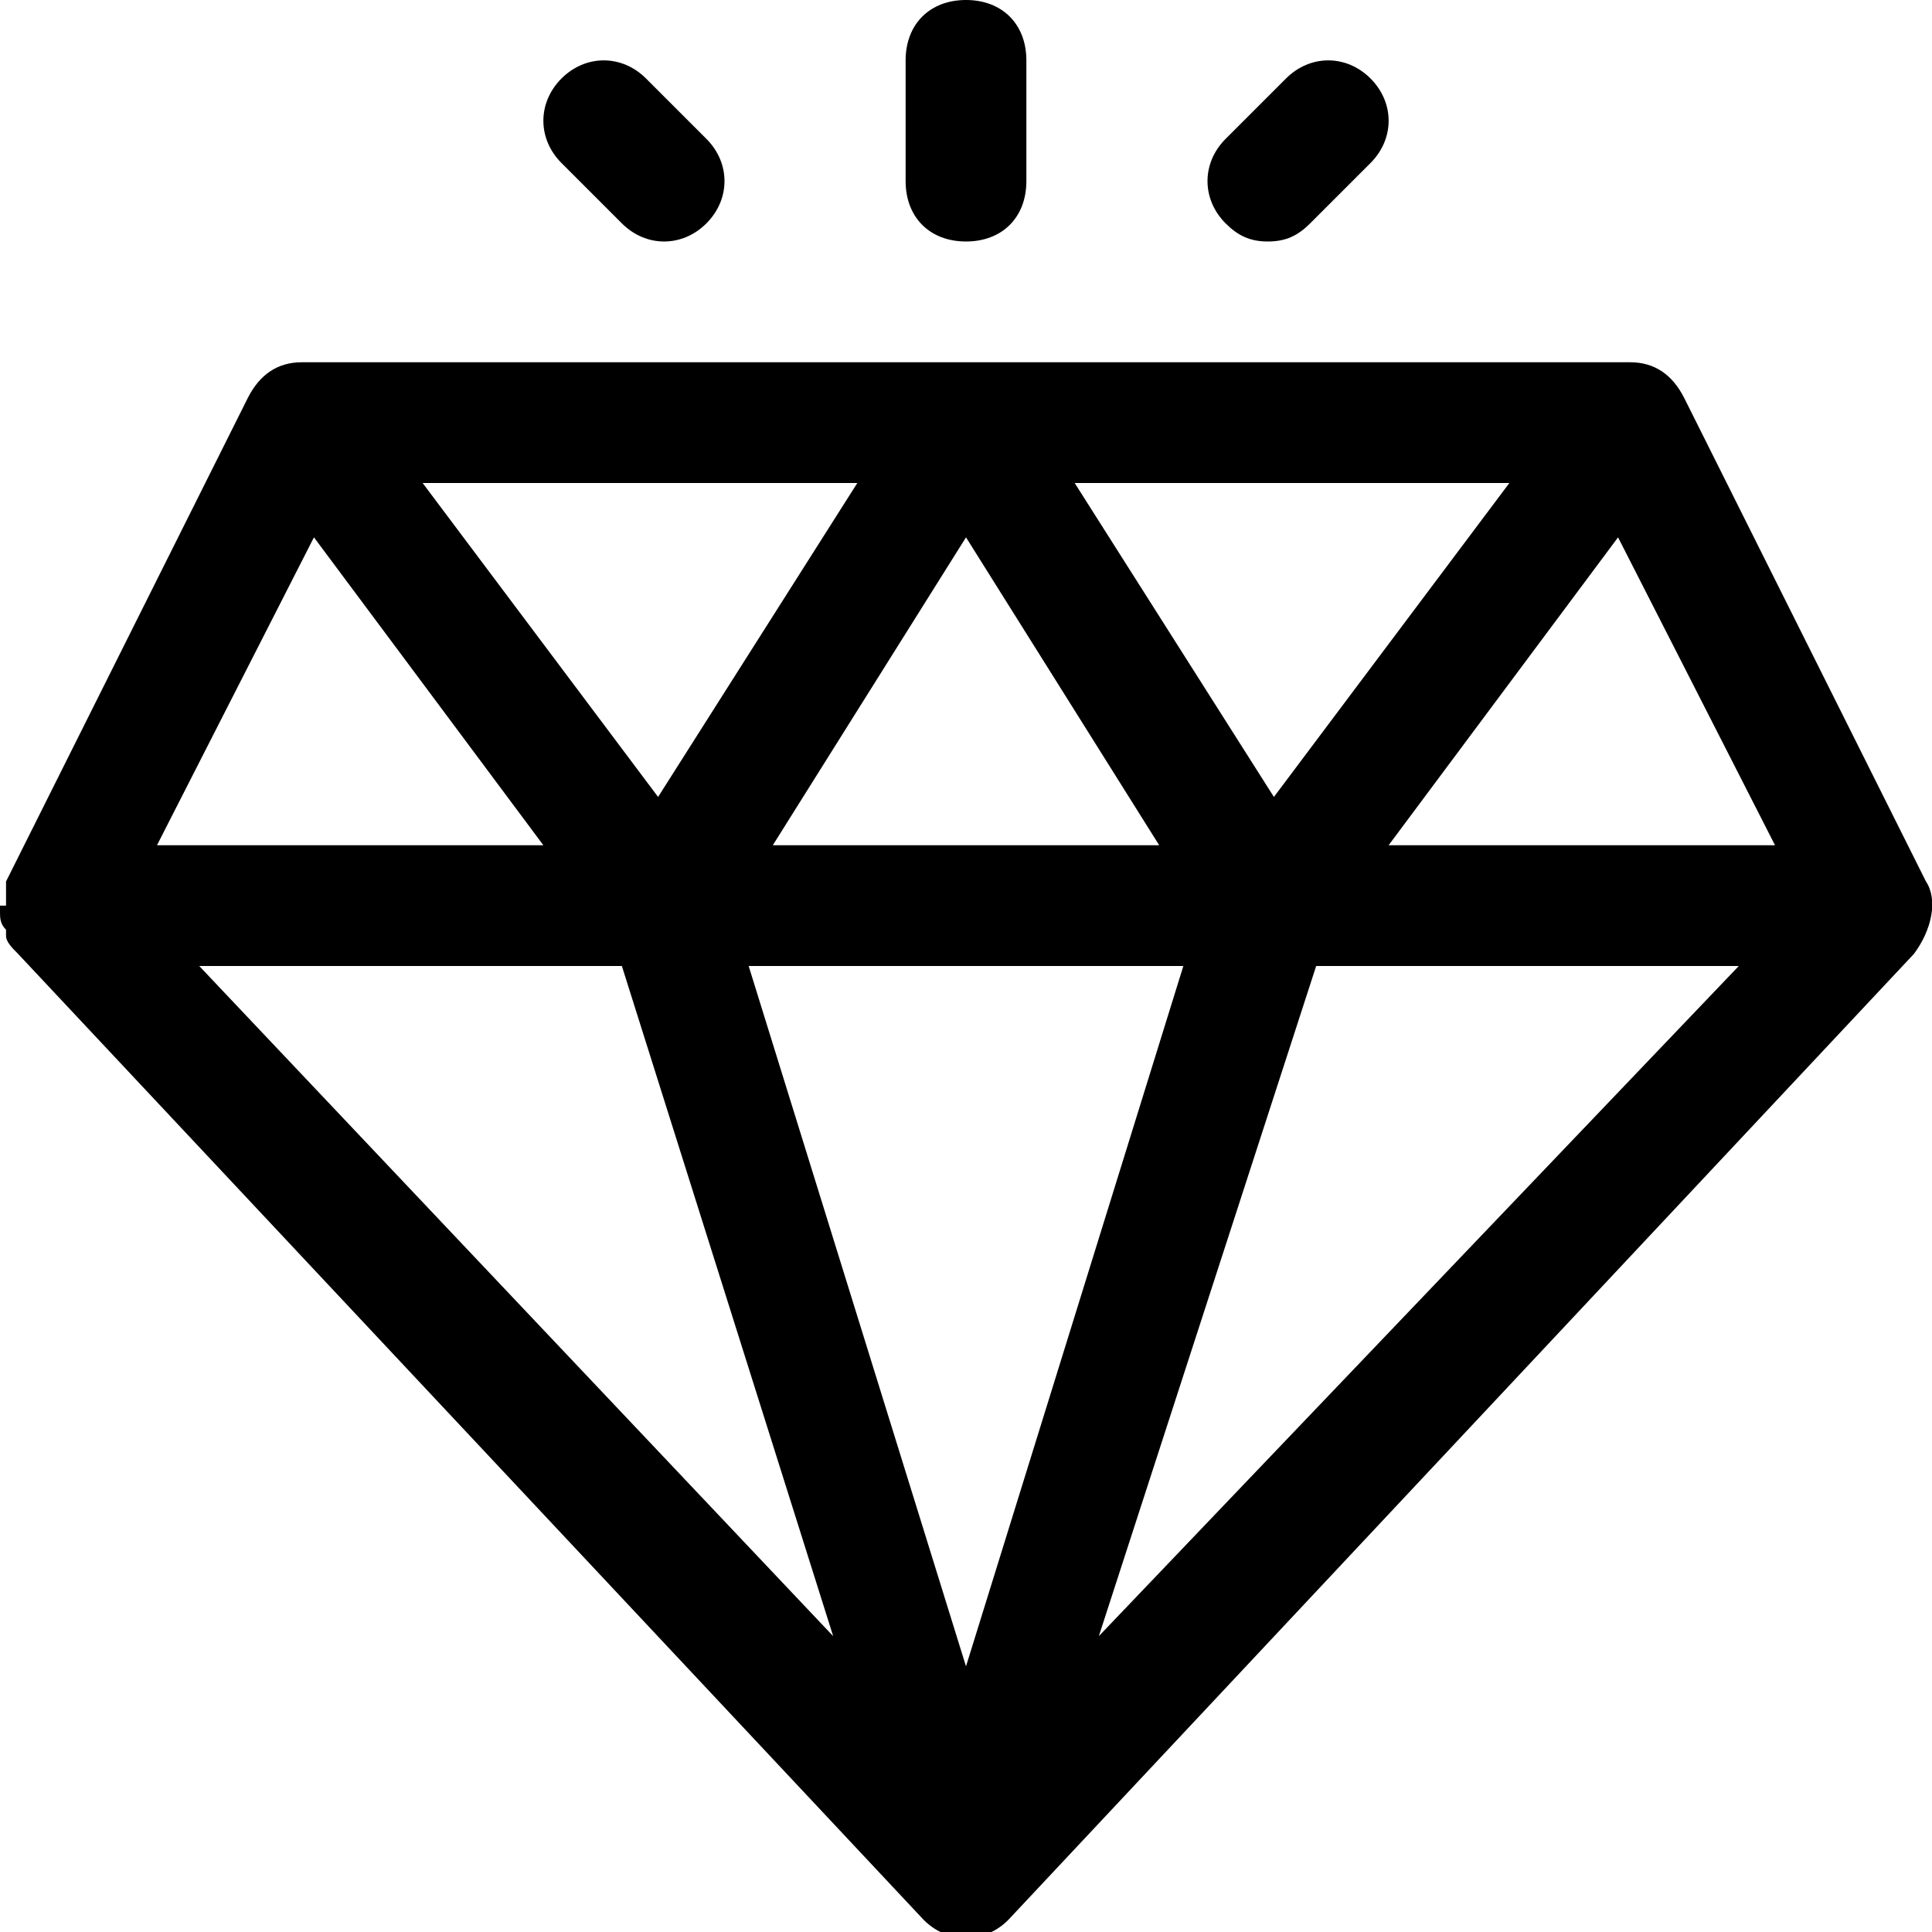 <?xml version="1.0" encoding="UTF-8"?> <!-- Generator: Adobe Illustrator 25.4.1, SVG Export Plug-In . SVG Version: 6.00 Build 0) --> <svg xmlns="http://www.w3.org/2000/svg" xmlns:xlink="http://www.w3.org/1999/xlink" id="Слой_1" x="0px" y="0px" viewBox="0 0 32 32" style="enable-background:new 0 0 32 32;" xml:space="preserve"> <g id="_6._Diamond"> <path d="M31.9,14.6l-4-8C27.7,6.2,27.4,6,27,6H5C4.6,6,4.3,6.2,4.1,6.6l-4,8l0,0c0,0,0,0.1,0,0.1c0,0.1,0,0.2,0,0.3L0,15 c0,0,0,0,0,0.1c0,0.1,0,0.2,0.1,0.3c0,0,0,0.1,0,0.1c0,0.1,0.1,0.2,0.2,0.3l15,16c0.4,0.4,1,0.4,1.4,0c0,0,0,0,0,0l15-16 C32,15.4,32.1,14.9,31.9,14.6z M16,8.9l3.2,5.1h-6.4L16,8.9z M10.9,13.2L7,8h7.2L10.9,13.2z M17.8,8H25l-3.9,5.2L17.8,8z M19.6,16 L16,27.6L12.4,16H19.6z M13.8,27.1L3.3,16h7L13.8,27.1z M21.8,16h7L18.2,27.1L21.8,16z M29.4,14H23l3.8-5.1L29.4,14z M5.2,8.9L9,14 H2.6L5.2,8.9z"></path> <path d="M16,4c0.6,0,1-0.4,1-1V1c0-0.6-0.4-1-1-1c-0.6,0-1,0.4-1,1v2C15,3.6,15.4,4,16,4z"></path> <path d="M10.3,3.7c0.4,0.4,1,0.4,1.4,0c0,0,0,0,0,0c0.4-0.4,0.4-1,0-1.4c0,0,0,0,0,0l-1-1c-0.4-0.4-1-0.4-1.4,0s-0.4,1,0,1.4 L10.3,3.7z"></path> <path d="M21,4c0.3,0,0.5-0.1,0.7-0.3l1-1c0.4-0.4,0.4-1,0-1.4s-1-0.4-1.4,0l-1,1c-0.4,0.4-0.4,1,0,1.4c0,0,0,0,0,0 C20.5,3.9,20.7,4,21,4z"></path> </g> </svg> 